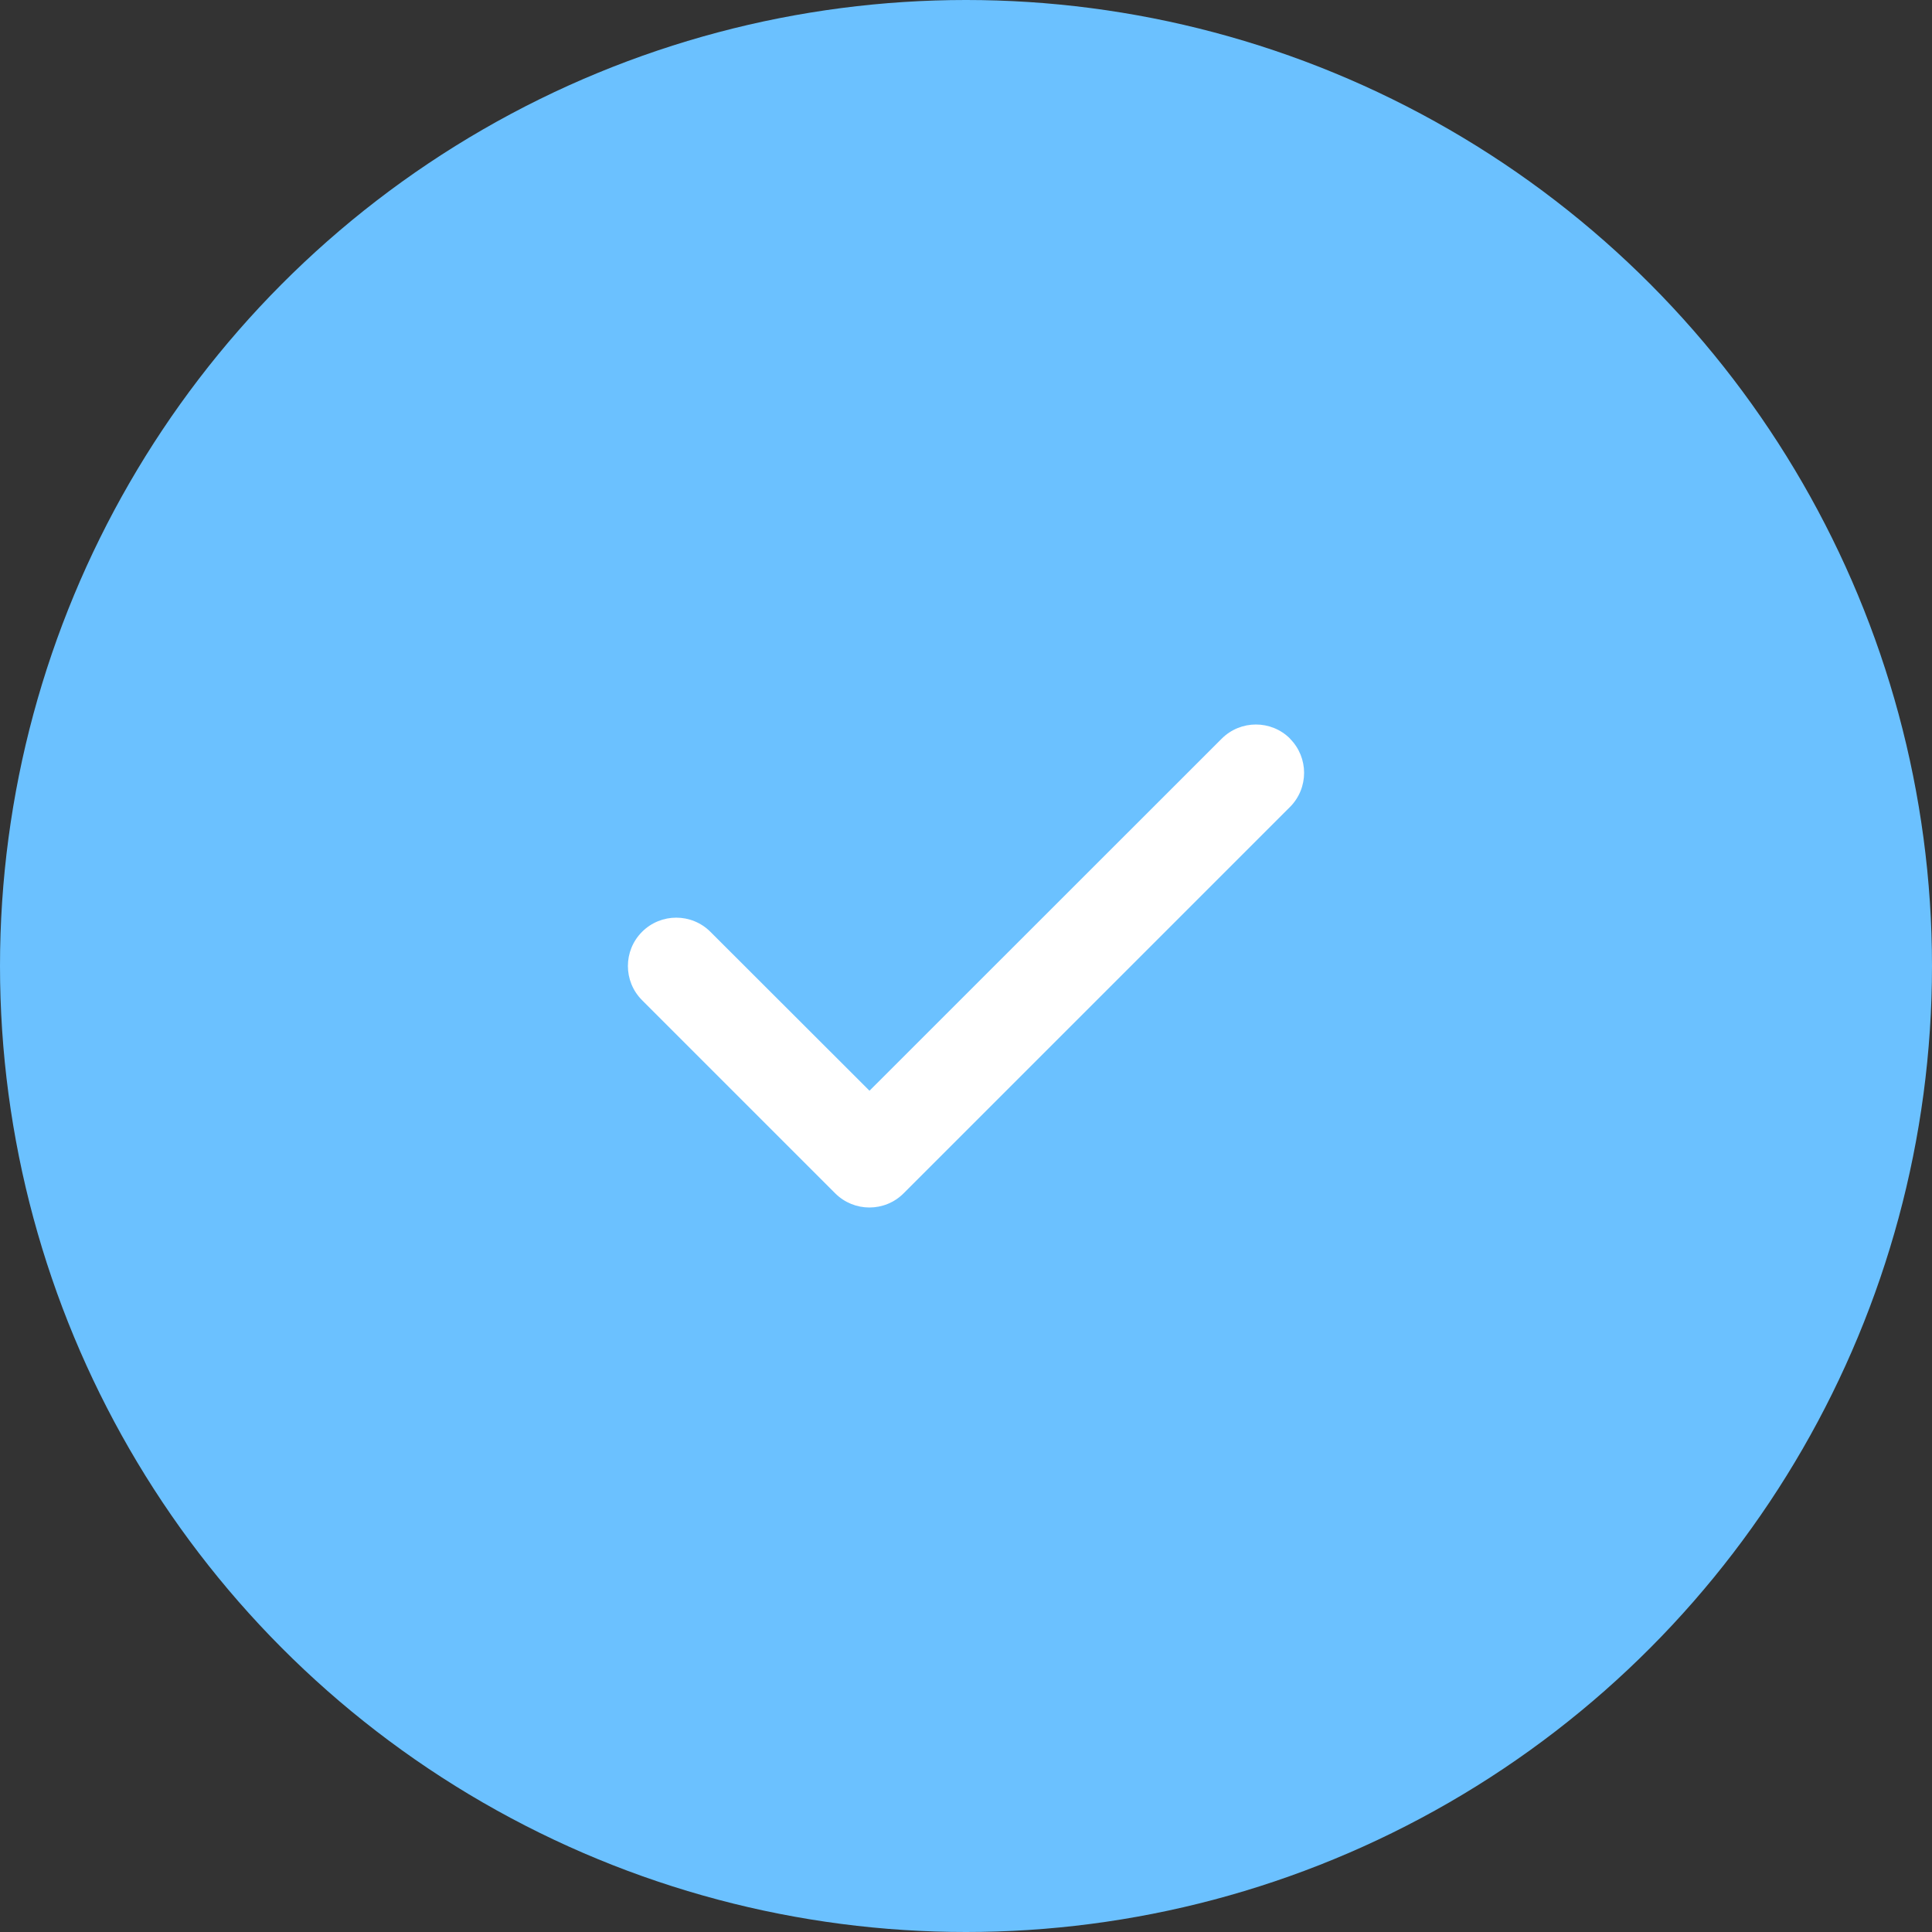 <?xml version="1.0" encoding="UTF-8"?>
<svg xmlns="http://www.w3.org/2000/svg" width="80" height="80" viewBox="0 0 80 80" fill="none">
  <rect x="0" y="0" width="80" height="80" fill="#333333" stroke="none"/>
  <g clip-path="url(#clip0_6_5)">
    <circle cx="40" cy="40" r="40" fill="#6BC1FF"/>
    <path d="M53.414 30.586C54.195 31.367 54.195 32.636 53.414 33.417L37.416 49.414C36.635 50.195 35.366 50.195 34.585 49.414L26.586 41.415C25.805 40.634 25.805 39.366 26.586 38.585C27.367 37.803 28.636 37.803 29.417 38.585L36.004 45.165L50.589 30.586C51.371 29.805 52.639 29.805 53.42 30.586H53.414Z" fill="white"/>
  </g>
  <defs>
    <clipPath id="clip0_6_5">
      <rect width="80" height="80" fill="white"/>
    </clipPath>
  </defs>
</svg>
